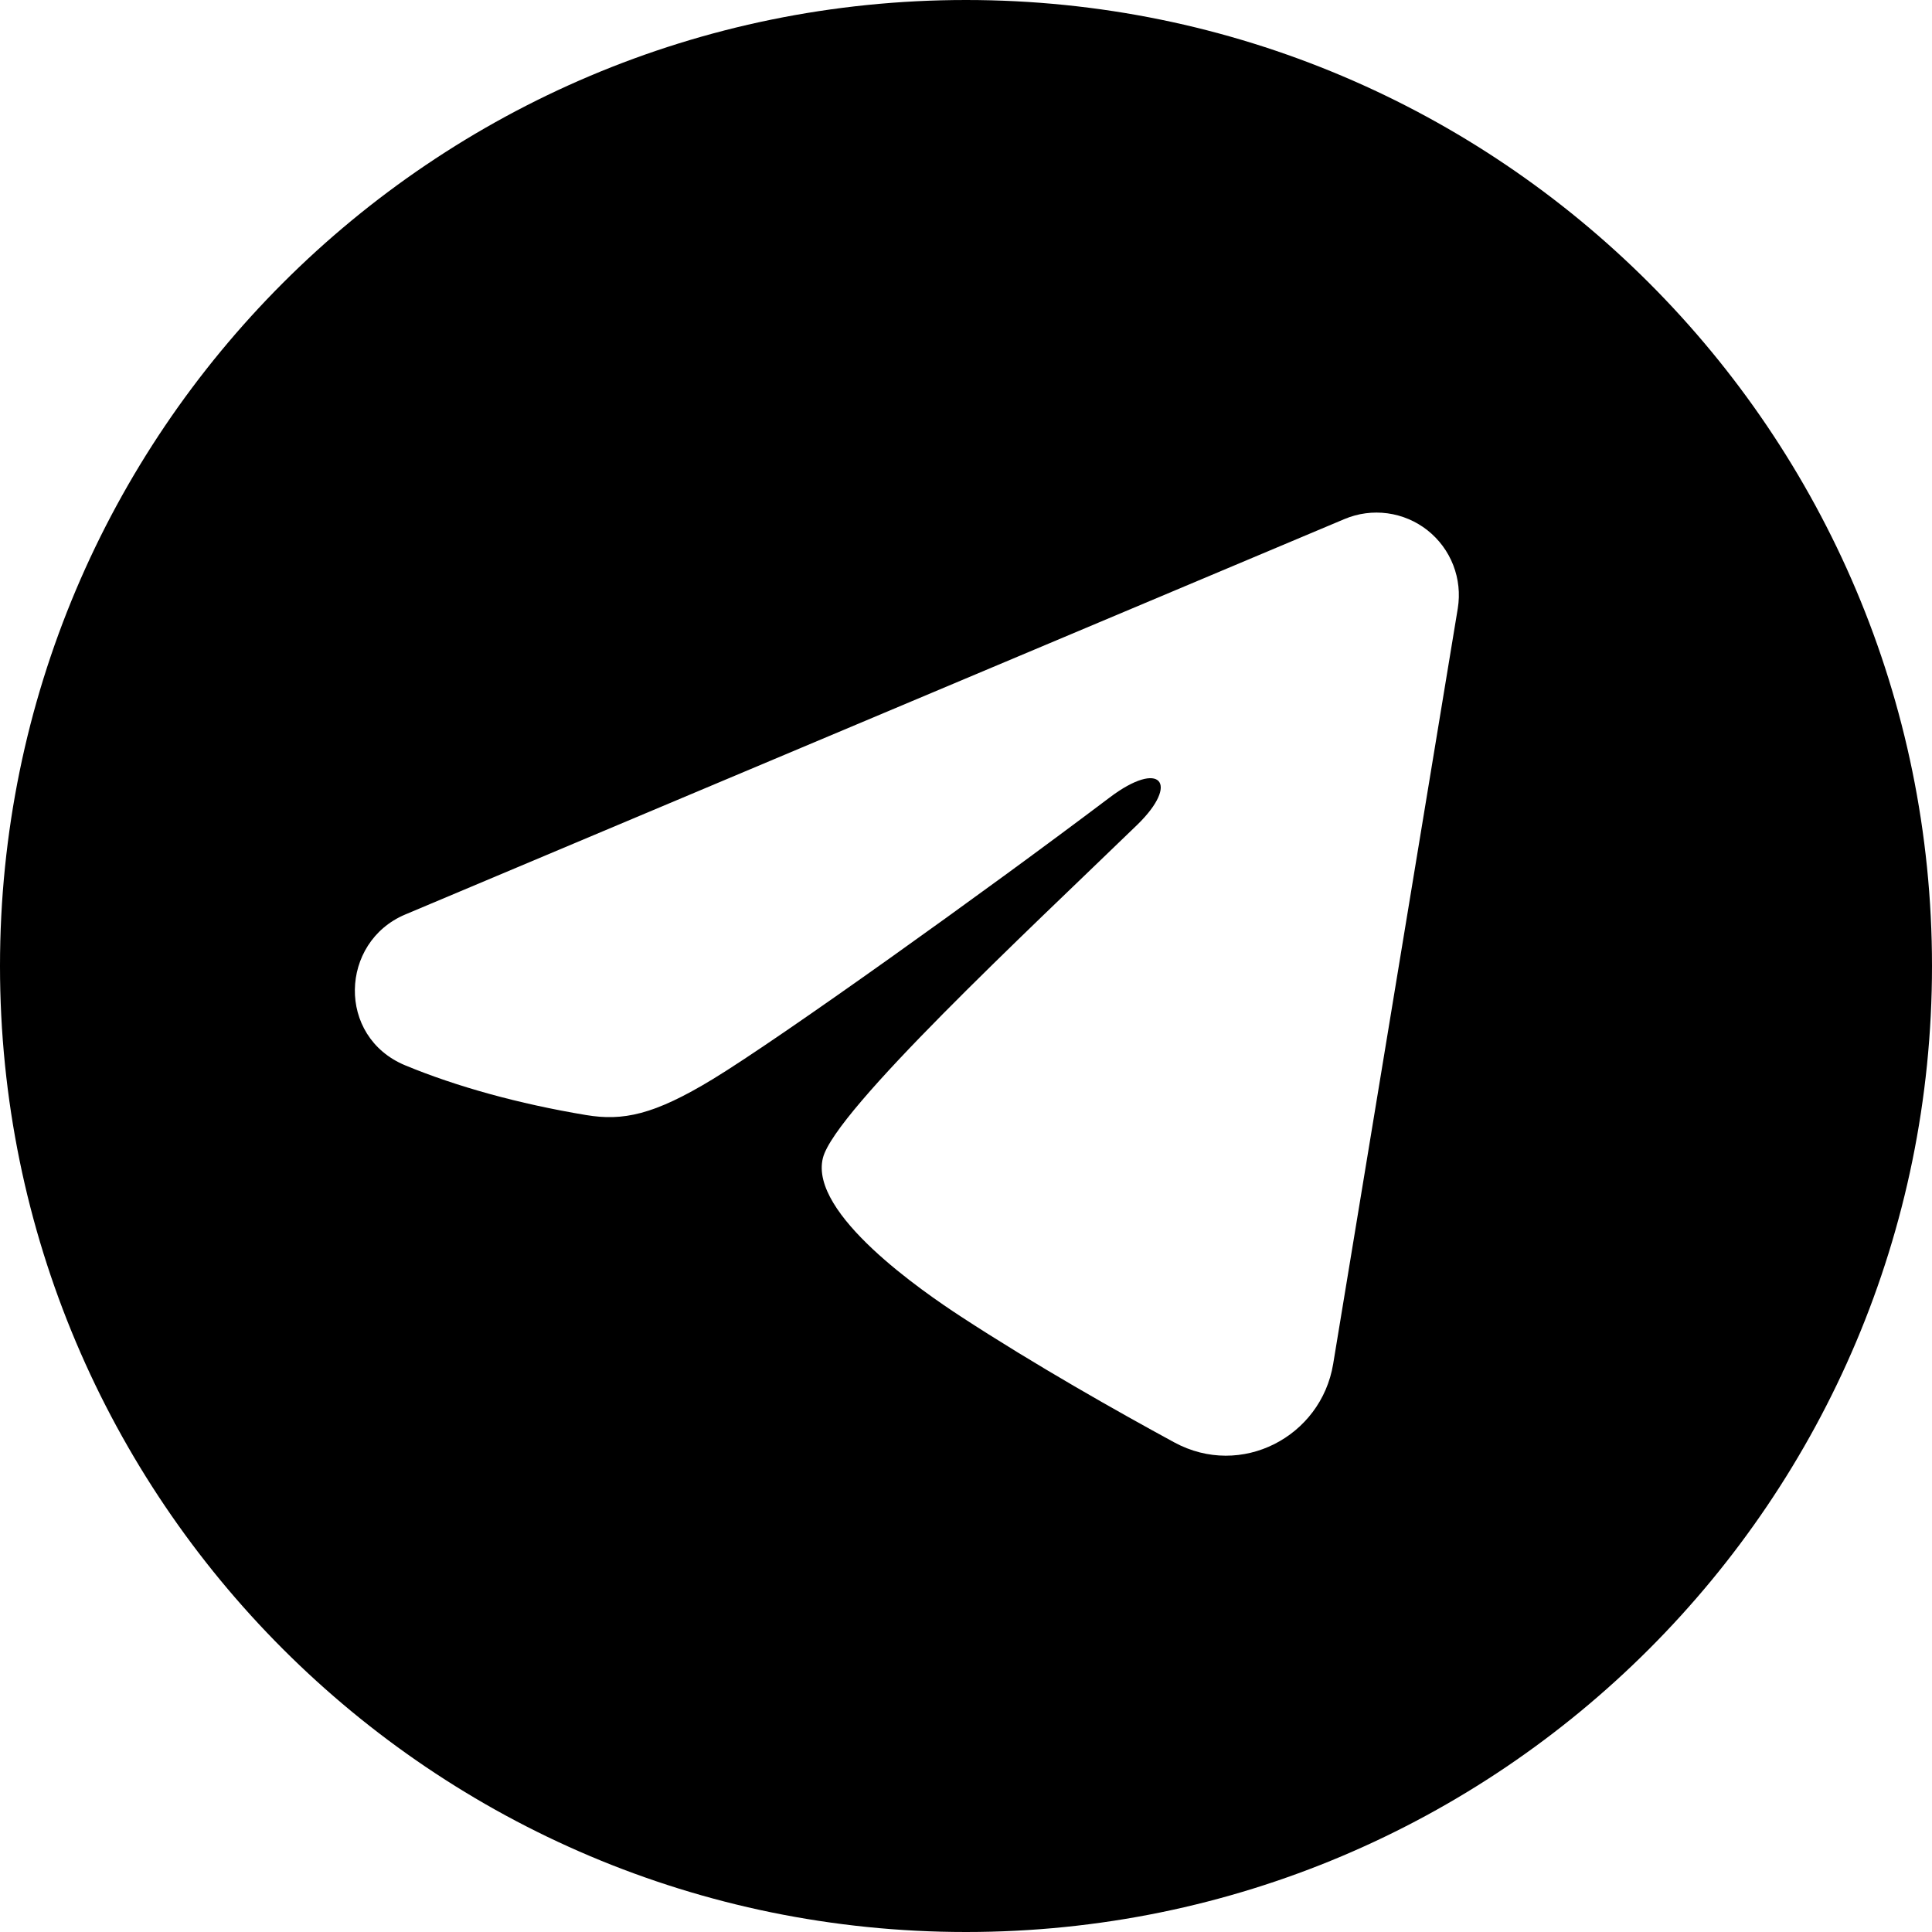 <svg width="49" height="49" viewBox="0 0 49 49" fill="none" xmlns="http://www.w3.org/2000/svg">
<path d="M24.5 0C38.031 0 49 10.969 49 24.5C49 38.031 38.031 49 24.5 49C10.969 49 0 38.031 0 24.5C0 10.969 10.969 0 24.5 0ZM35.19 13.019C34.821 12.969 34.444 13.019 34.1 13.164L10.277 23.194C8.617 23.894 8.532 26.295 10.278 27.02C11.571 27.556 13.155 27.996 14.863 28.28C15.799 28.436 16.582 28.28 18.084 27.366C19.786 26.33 24.936 22.648 28.143 20.227C29.434 19.251 29.932 19.863 28.839 20.923C26.053 23.621 21.178 28.16 20.871 29.368C20.515 30.781 23.416 32.766 24.363 33.386C26.258 34.624 28.364 35.812 29.782 36.582C31.478 37.503 33.506 36.442 33.812 34.594L36.973 15.429C37.033 15.06 36.993 14.682 36.858 14.334C36.723 13.986 36.497 13.681 36.204 13.449C35.911 13.218 35.561 13.069 35.19 13.019Z" fill="black"/>
</svg>
